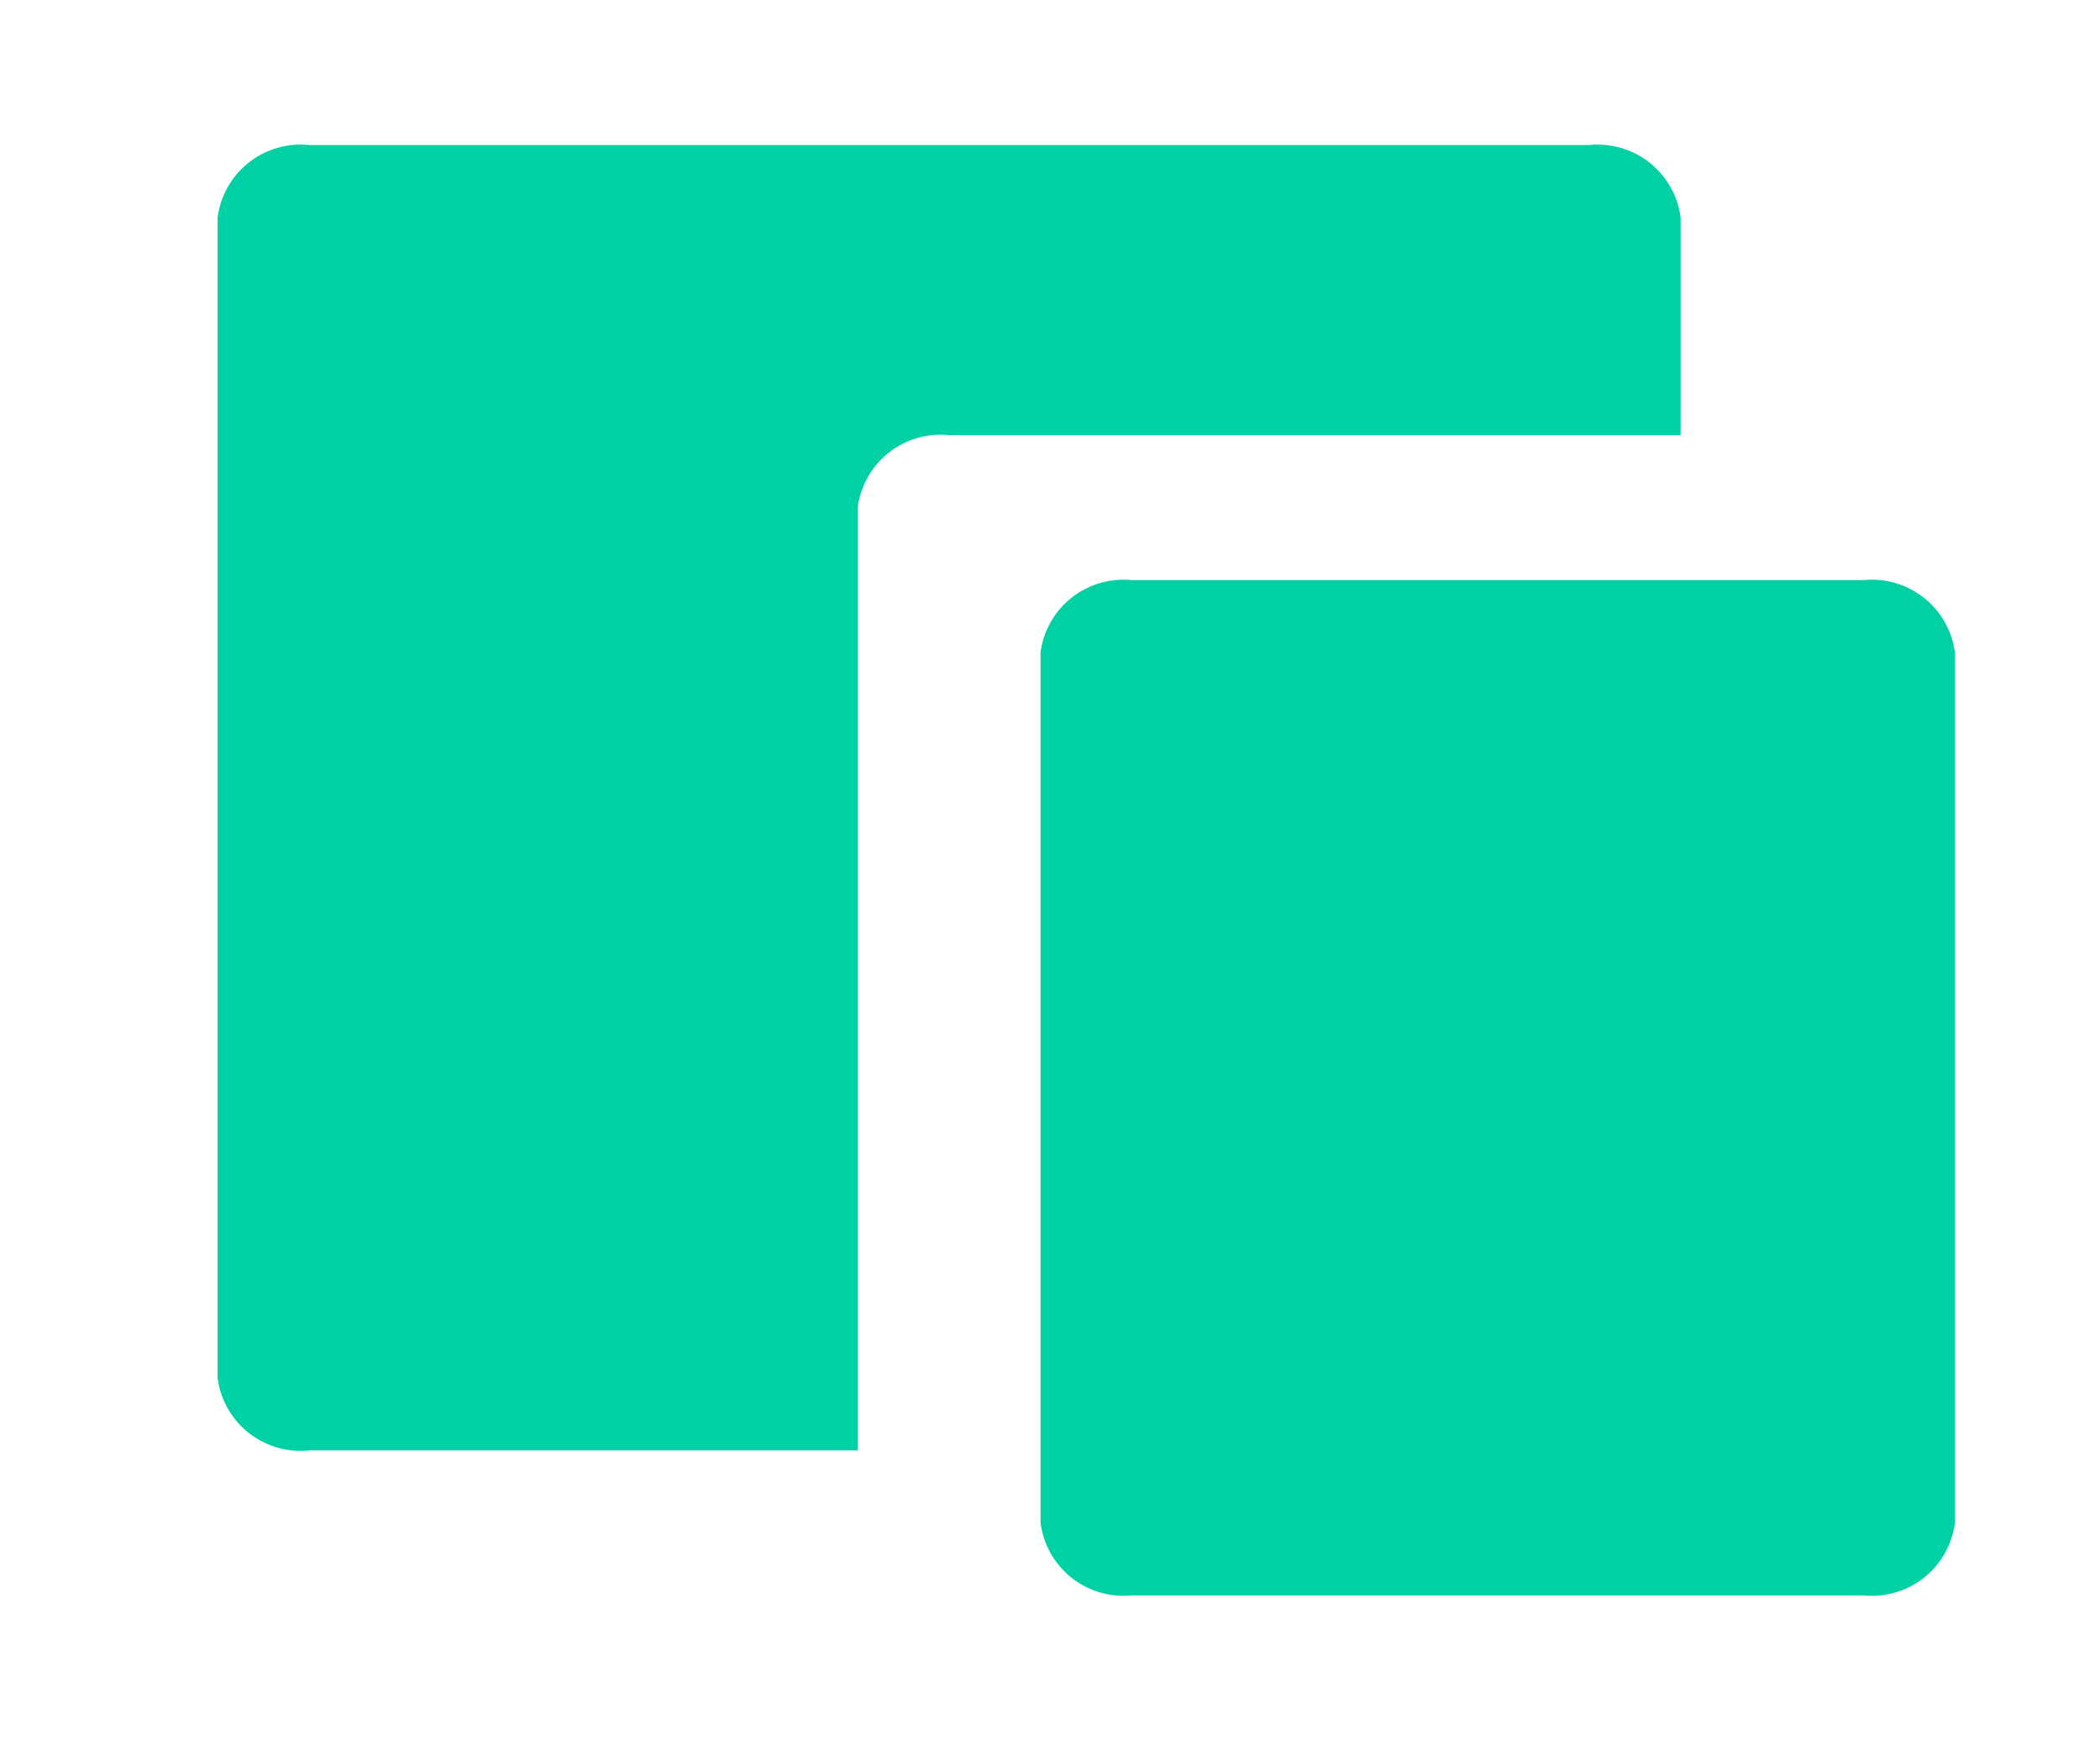 <svg id="Groupe_1202" data-name="Groupe 1202" xmlns="http://www.w3.org/2000/svg" width="24" height="19.896" viewBox="0 0 24 19.896">
  <path id="Tracé_126" data-name="Tracé 126" d="M0,0H24V19.9H0Z" fill="none"/>
  <path id="Tracé_127" data-name="Tracé 127" d="M19.72,5.316H11.36a.956.956,0,0,0-1.045.829V16.923H4.045A.956.956,0,0,1,3,16.094V2.829A.956.956,0,0,1,4.045,2h14.63a.956.956,0,0,1,1.045.829ZM13.45,6.974h8.36a.956.956,0,0,1,1.045.829v9.948a.956.956,0,0,1-1.045.829H13.45a.956.956,0,0,1-1.045-.829V7.8A.956.956,0,0,1,13.45,6.974Z" transform="translate(-0.513 -0.342)" fill="#00d1a5"/>
</svg>
